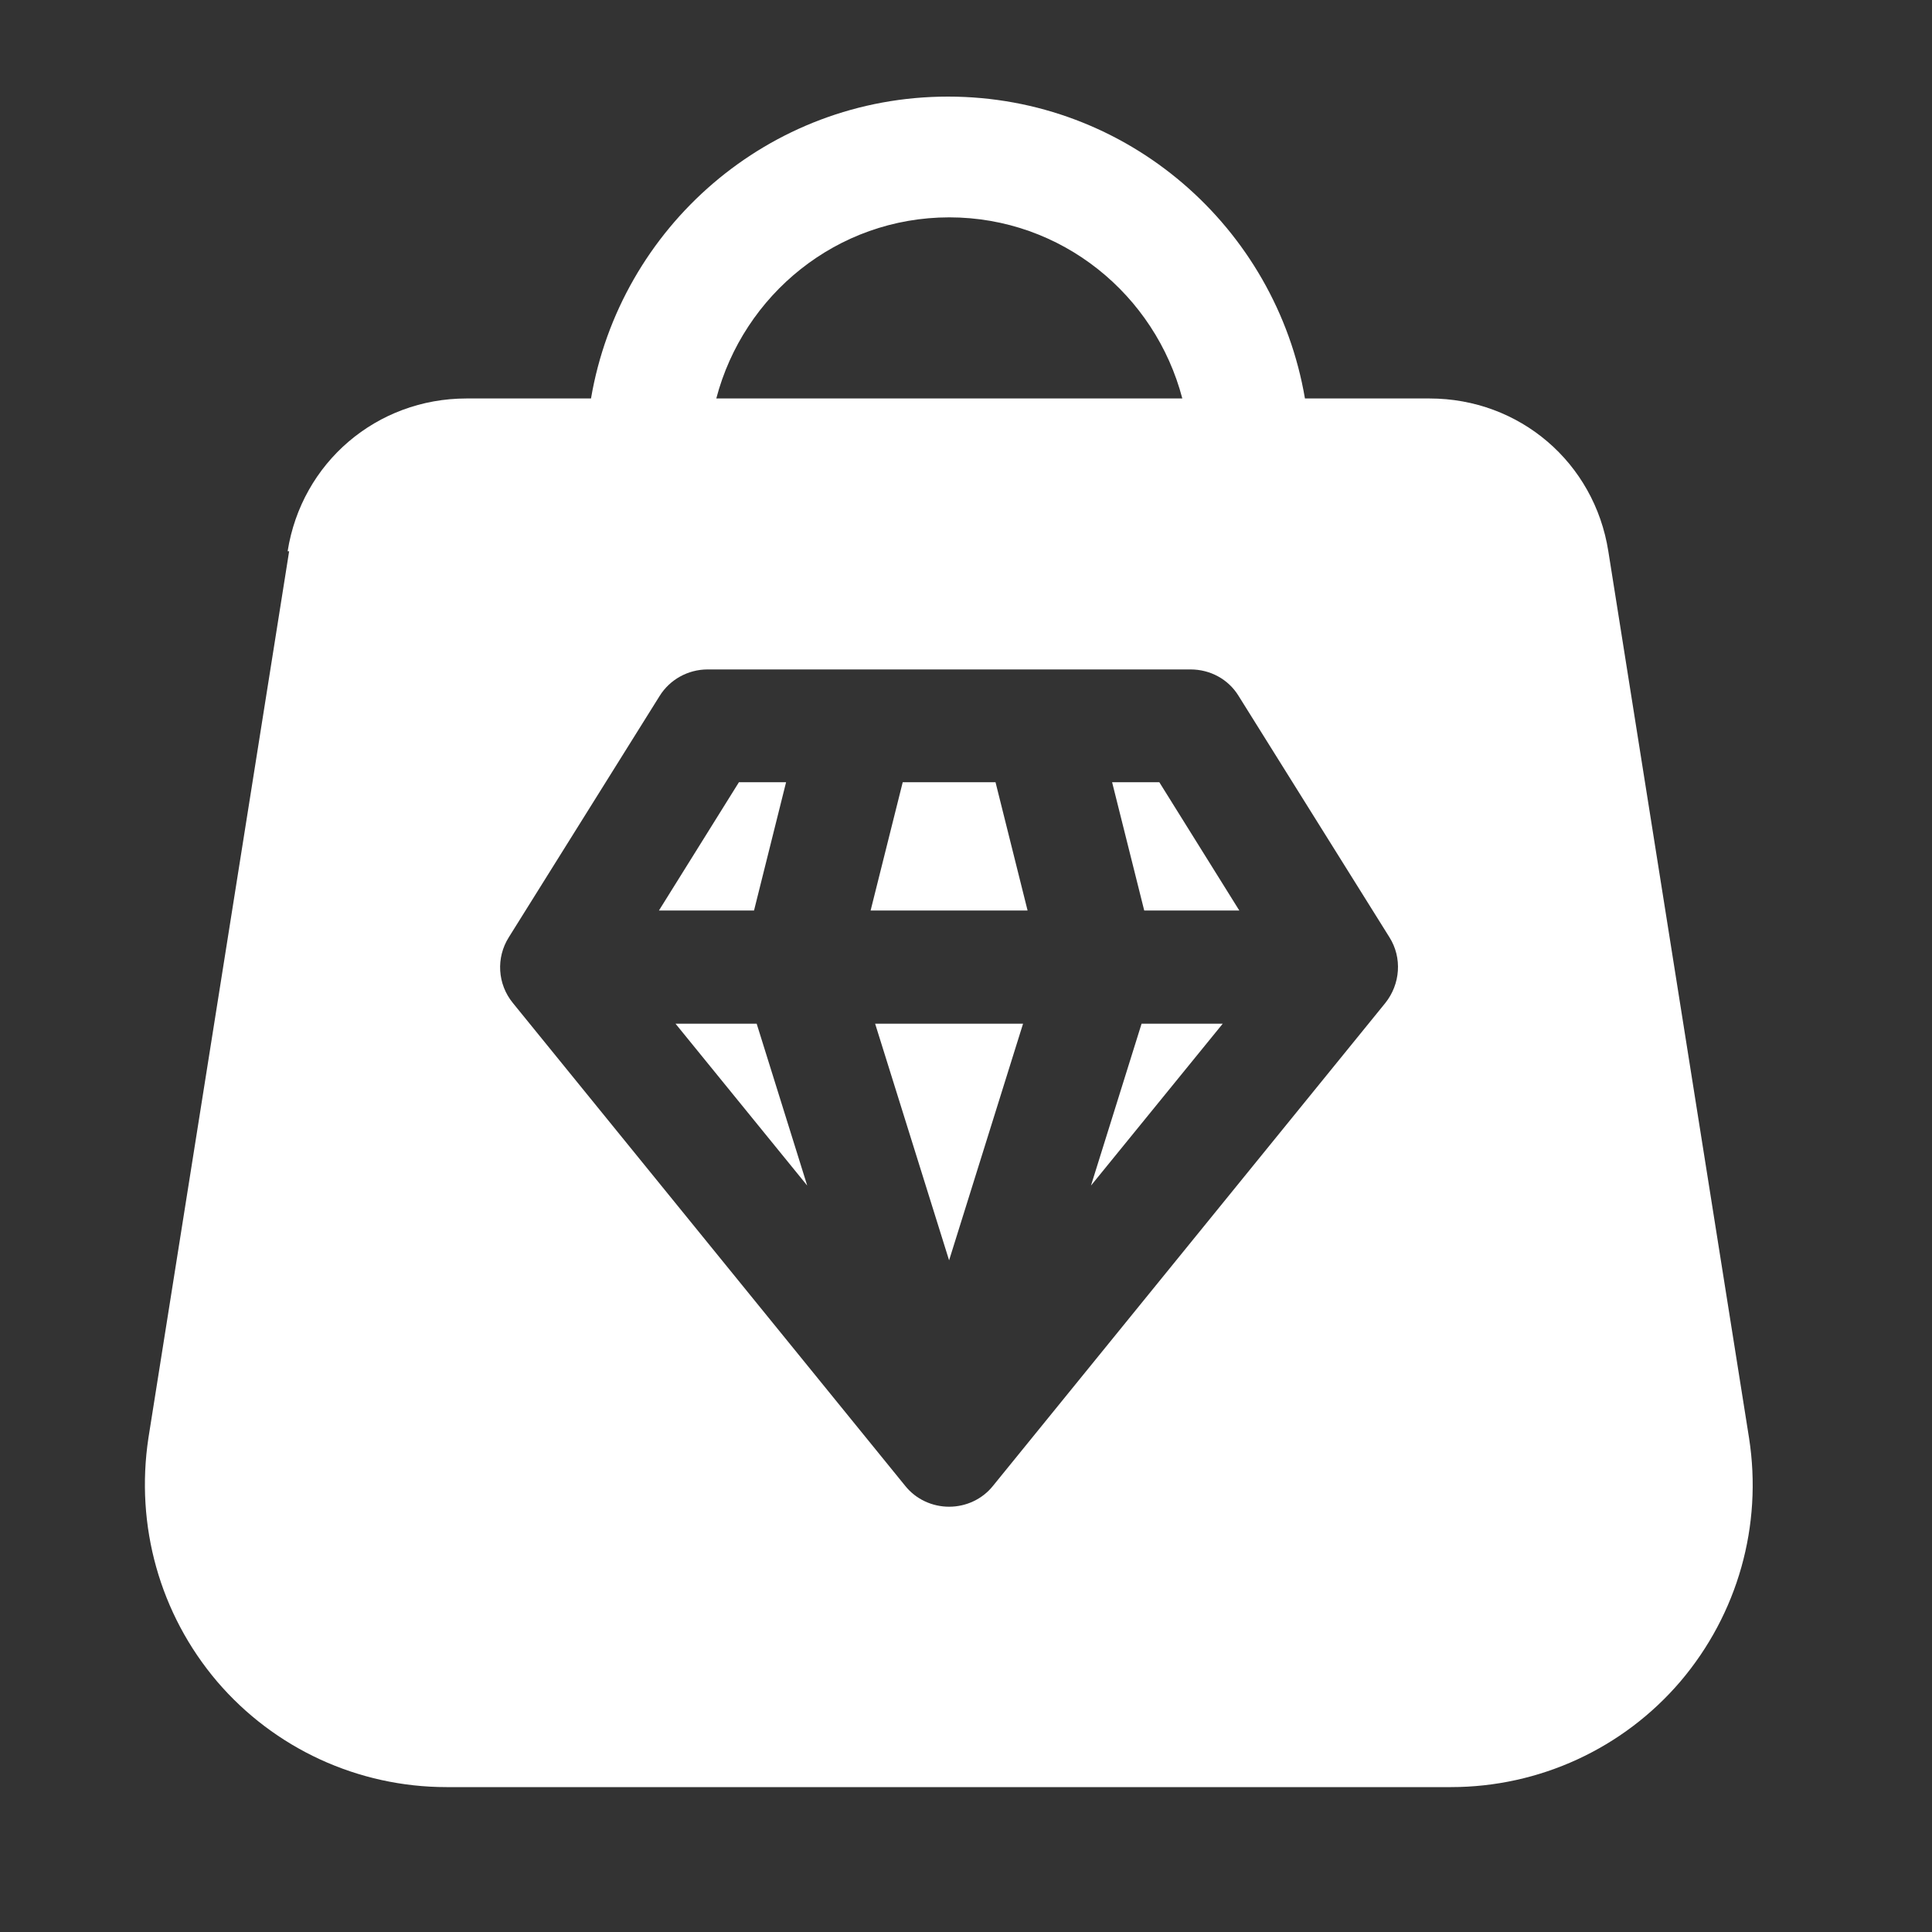 <svg width="32" height="32" viewBox="0 0 32 32" fill="none" xmlns="http://www.w3.org/2000/svg">
<rect x="0" y="0" width="32" height="32" fill="#333333" stroke="none"/>
<path fill-rule="evenodd" clip-rule="evenodd" d="M2.458 23.819L4.789 9.131H4.764C4.995 7.662 6.239 6.6 7.727 6.6H9.789C10.27 3.769 12.727 1.6 15.702 1.6C18.677 1.6 21.133 3.769 21.614 6.6H23.677C25.17 6.6 26.408 7.662 26.639 9.131L28.97 23.819C29.195 25.269 28.783 26.731 27.833 27.85C26.883 28.962 25.495 29.6 24.033 29.6H7.395C5.933 29.6 4.545 28.962 3.595 27.85C2.645 26.731 2.239 25.269 2.458 23.819ZM19.583 6.6C19.133 4.882 17.585 3.601 15.723 3.6C13.862 3.601 12.314 4.882 11.864 6.6H19.583ZM20.514 11.525L23.014 15.525C23.227 15.863 23.195 16.3 22.945 16.613L16.445 24.613C16.27 24.831 16.002 24.956 15.72 24.956C15.439 24.956 15.17 24.831 14.995 24.613L8.495 16.613C8.239 16.3 8.214 15.863 8.427 15.525L10.927 11.525C11.095 11.256 11.395 11.088 11.72 11.088H19.72C20.045 11.088 20.345 11.25 20.514 11.525ZM13.02 12.956H12.239L10.914 15.081H12.489L13.02 12.956ZM12.533 16.956H11.189L13.37 19.637L12.533 16.956ZM14.495 16.956L15.72 20.875L16.945 16.956H14.495ZM14.952 12.956L14.42 15.081H17.02L16.489 12.956H14.952ZM18.908 16.956L18.07 19.637L20.252 16.956H18.908ZM18.42 12.956L18.952 15.081H20.527L19.202 12.956H18.42Z" fill="white"/>
</svg>
